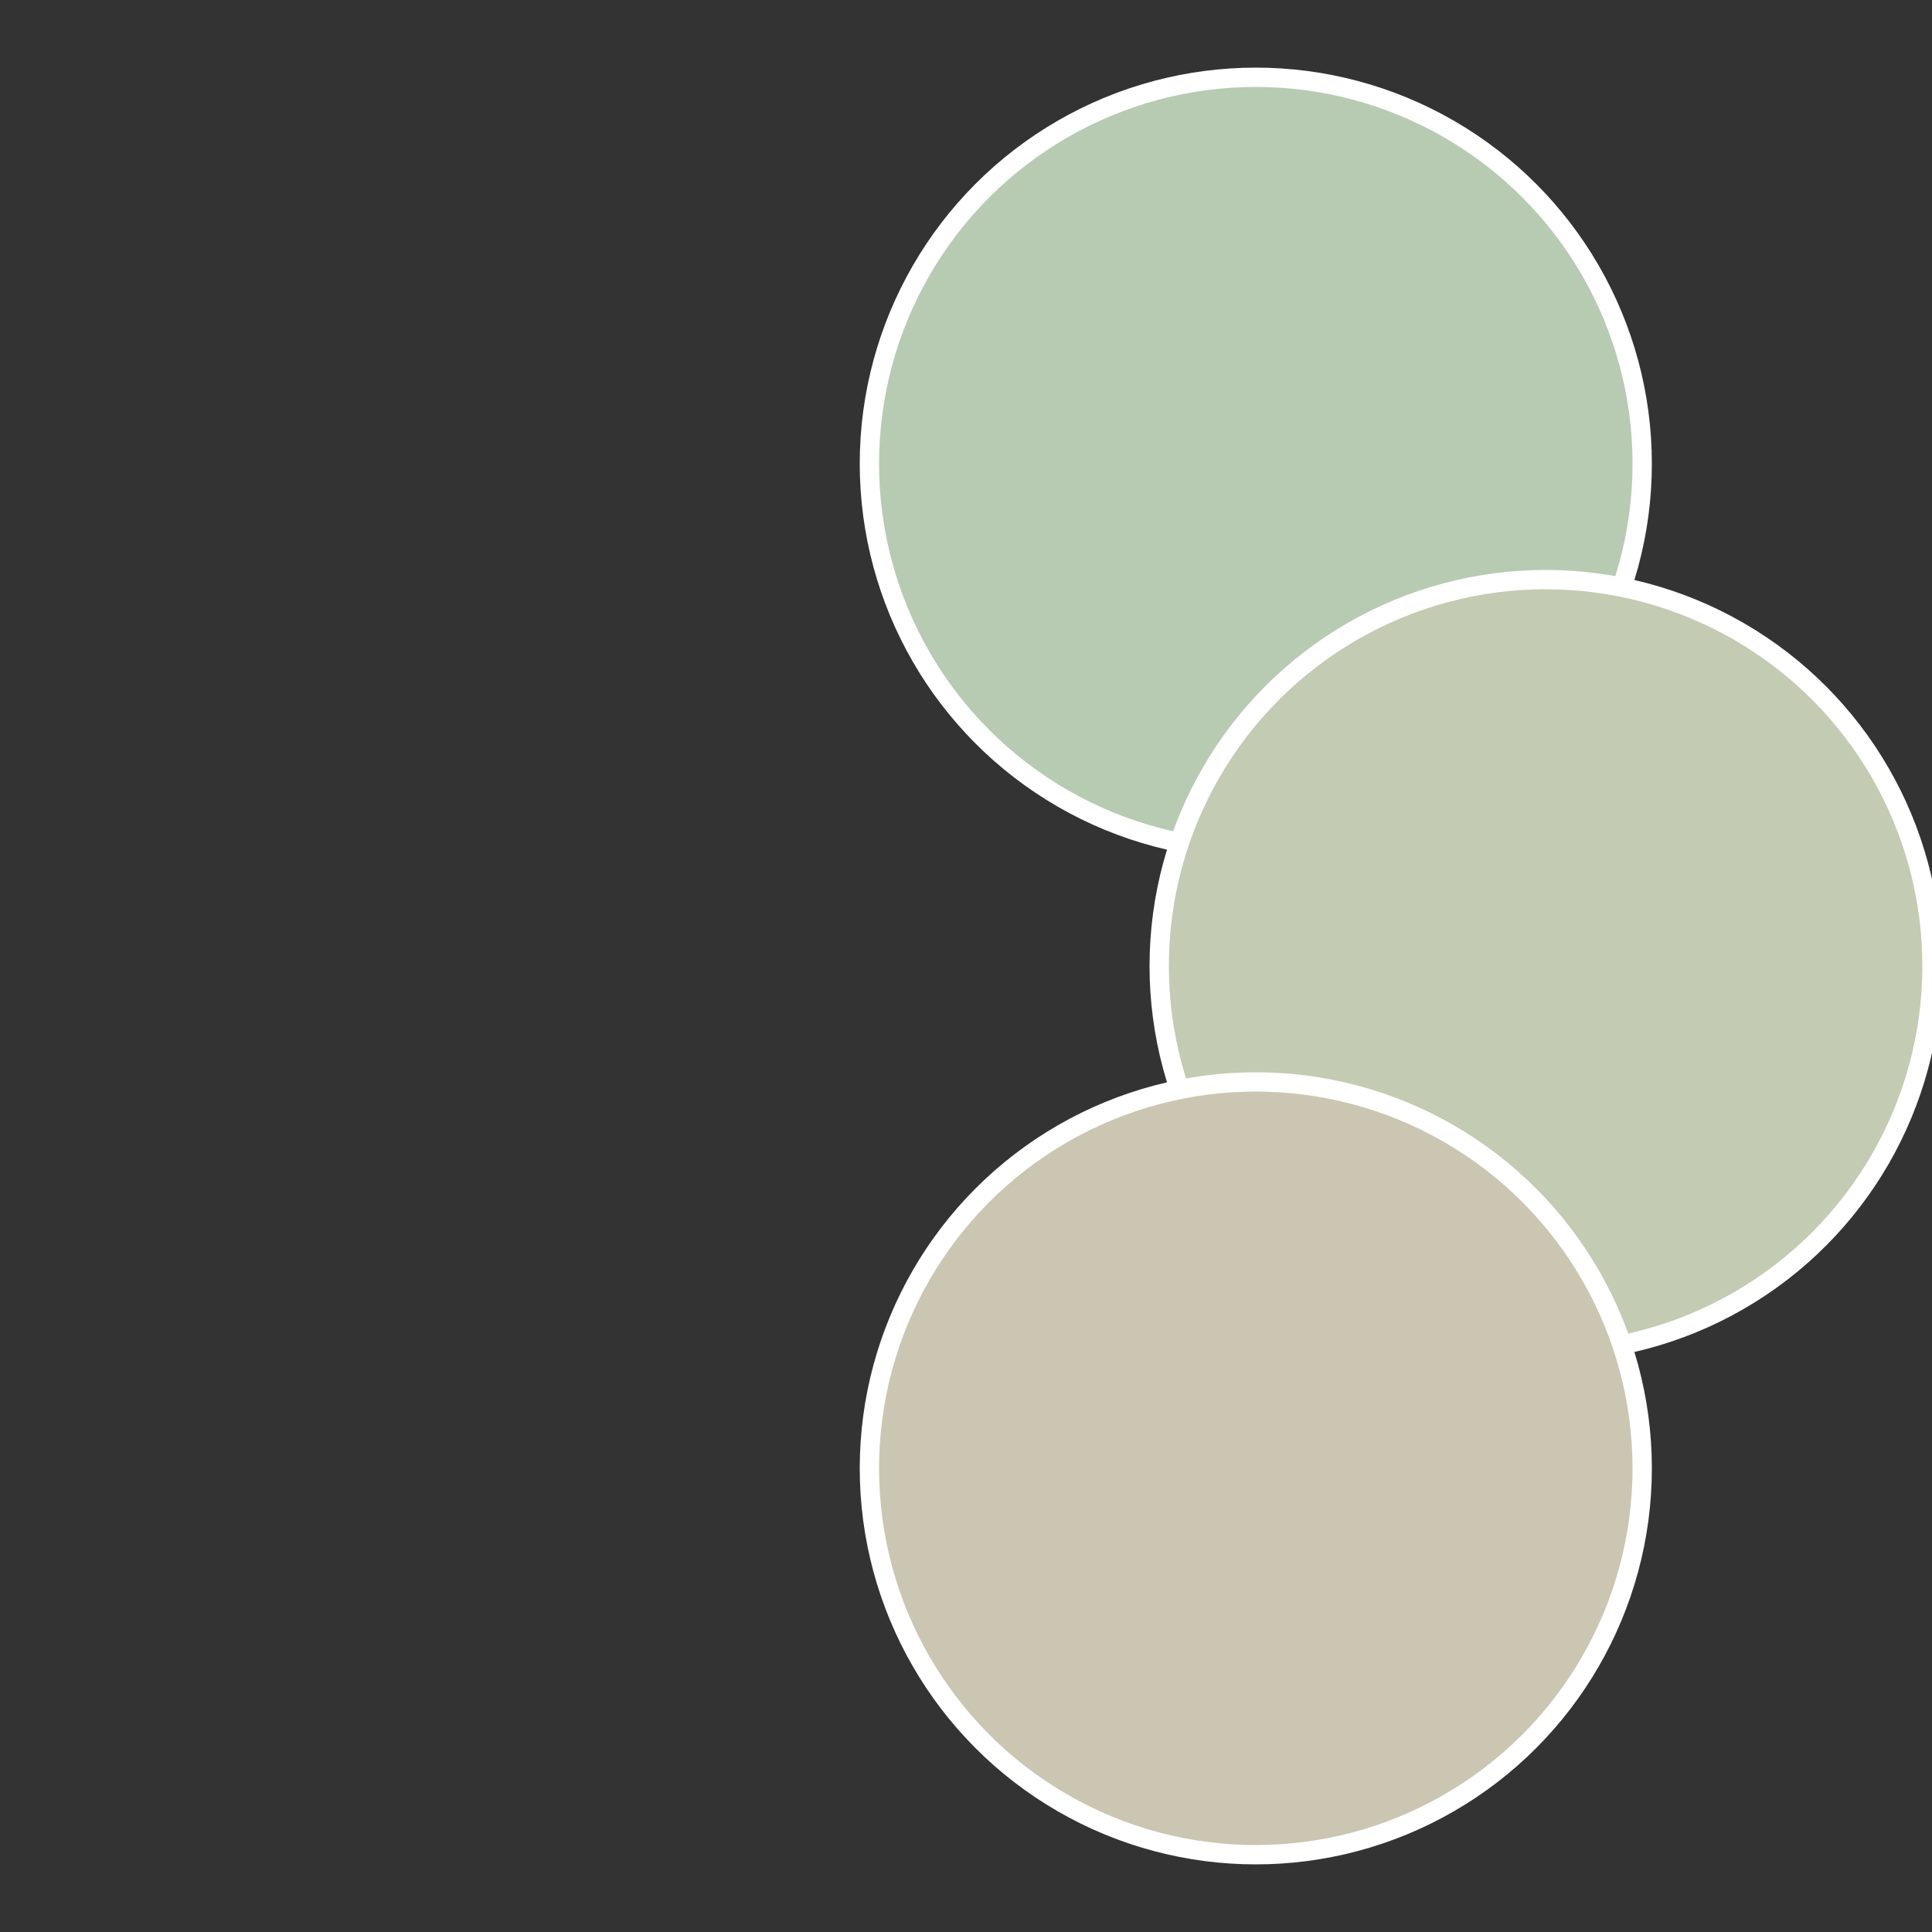 <?xml version="1.0" standalone="no"?>
<svg width="500" height="500" viewBox="-1 -1 2 2" xmlns="http://www.w3.org/2000/svg">
 
                <rect x="-1" y="-1" width="2" height="2" fill="#333333" stroke="none"/>
 
                <circle cx="0.3" cy="-0.52" r="0.4" fill="#b7cbb2" stroke="#fff" stroke-width="1%" />
             
                <circle cx="0.6" cy="0" r="0.4" fill="#c3cbb2" stroke="#fff" stroke-width="1%" />
             
                <circle cx="0.3" cy="0.52" r="0.4" fill="#cbc6b2" stroke="#fff" stroke-width="1%" />
            </svg>
